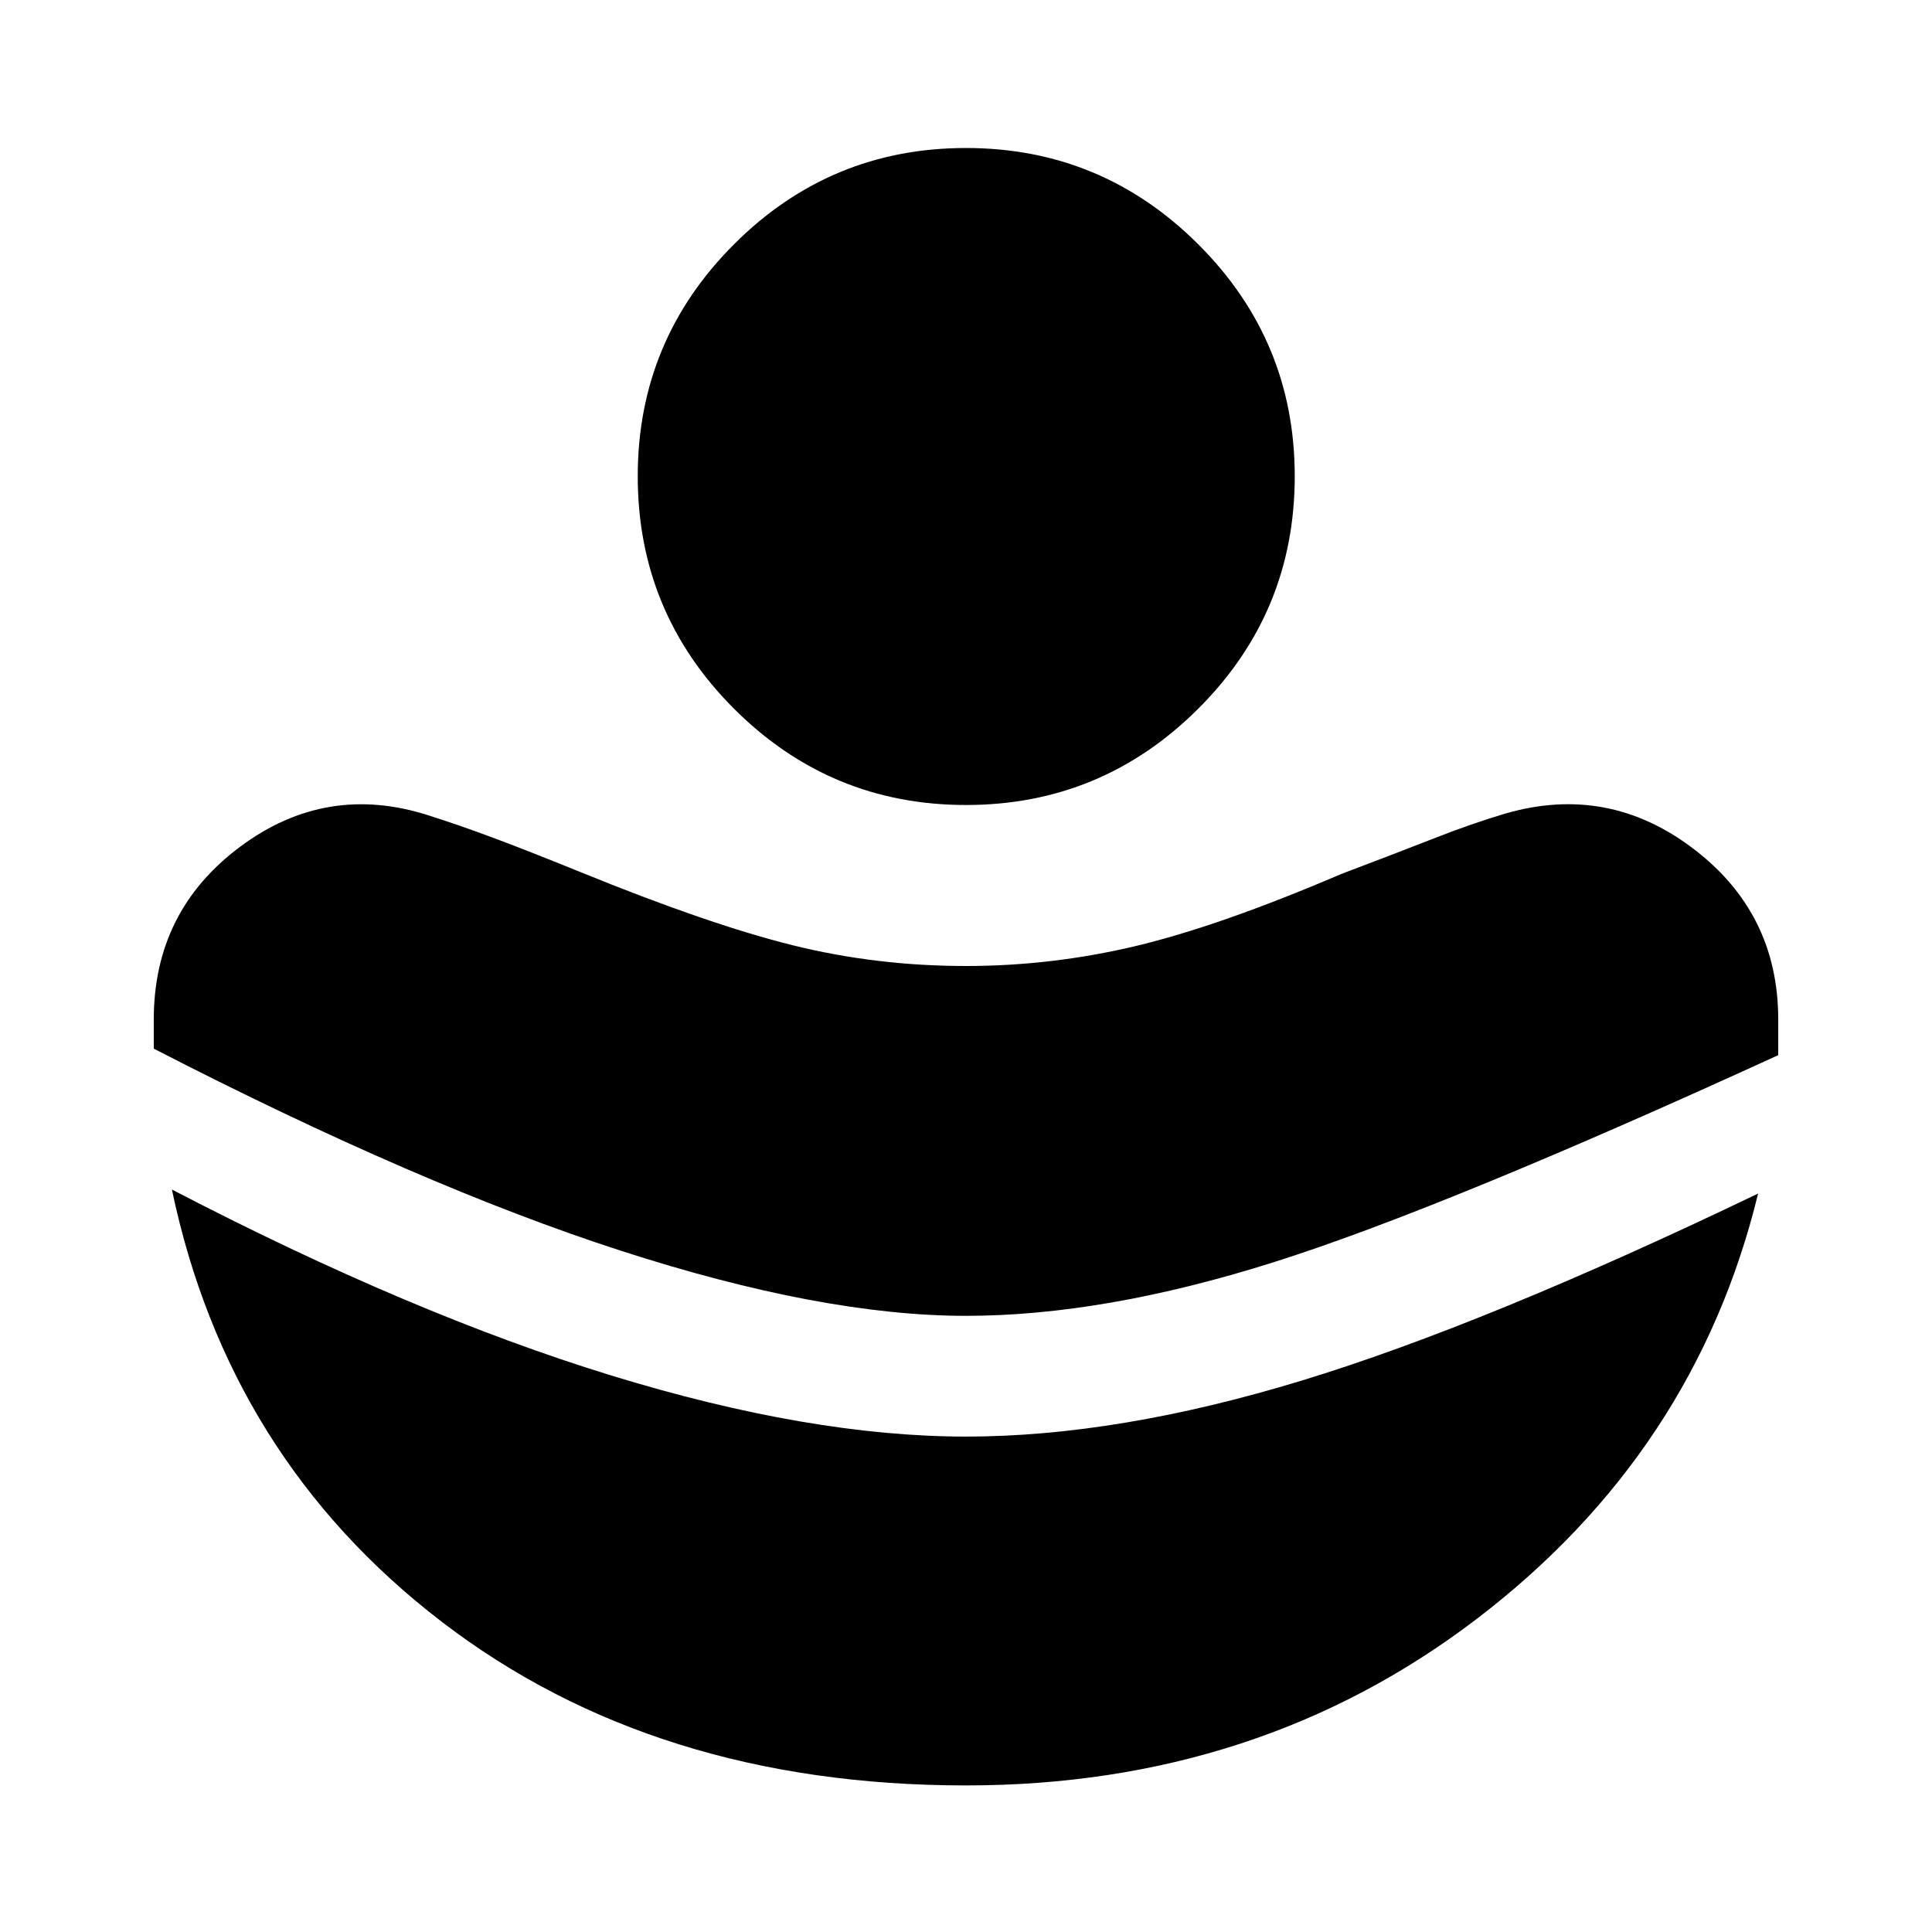 <svg xmlns="http://www.w3.org/2000/svg" width="48" height="48" viewBox="0 -960 960 960"><path d="M480-306.17q68.48 0 152.58-26.55 84.09-26.54 251.01-102.98v-17.71q0-52.92-42.32-84.99-42.31-32.08-93.23-17.36-16.76 5-34.62 12-17.85 7-46.85 18-60.77 26-102.41 35.88Q522.52-480 480-480q-44.76 0-86.4-10.38-41.64-10.38-105.4-36.38-24-9.76-41.62-16.38-17.62-6.62-33.38-11.62-50.92-16.48-93.85 15.48-42.94 31.95-42.94 85.87v14.48q132.44 68.19 232.27 100.47 99.84 32.29 171.32 32.29Zm0 233.34q145.43 0 253.89-82.83 108.46-82.84 139.7-211.27-135.68 65.19-226.89 92.97-91.22 27.79-166.7 27.79-77.48 0-176.43-30.41-98.96-30.4-218.16-92.35 28 133.43 134.08 214.77Q325.57-72.83 480-72.83ZM480-560q-67.43 0-115.27-47.84-47.84-47.83-47.84-115.51 0-67.43 47.84-115.27 47.84-47.84 115.27-47.84 67.43 0 115.39 47.84 47.96 47.84 47.96 115.27 0 67.68-47.96 115.51Q547.43-560 480-560Z"/></svg>